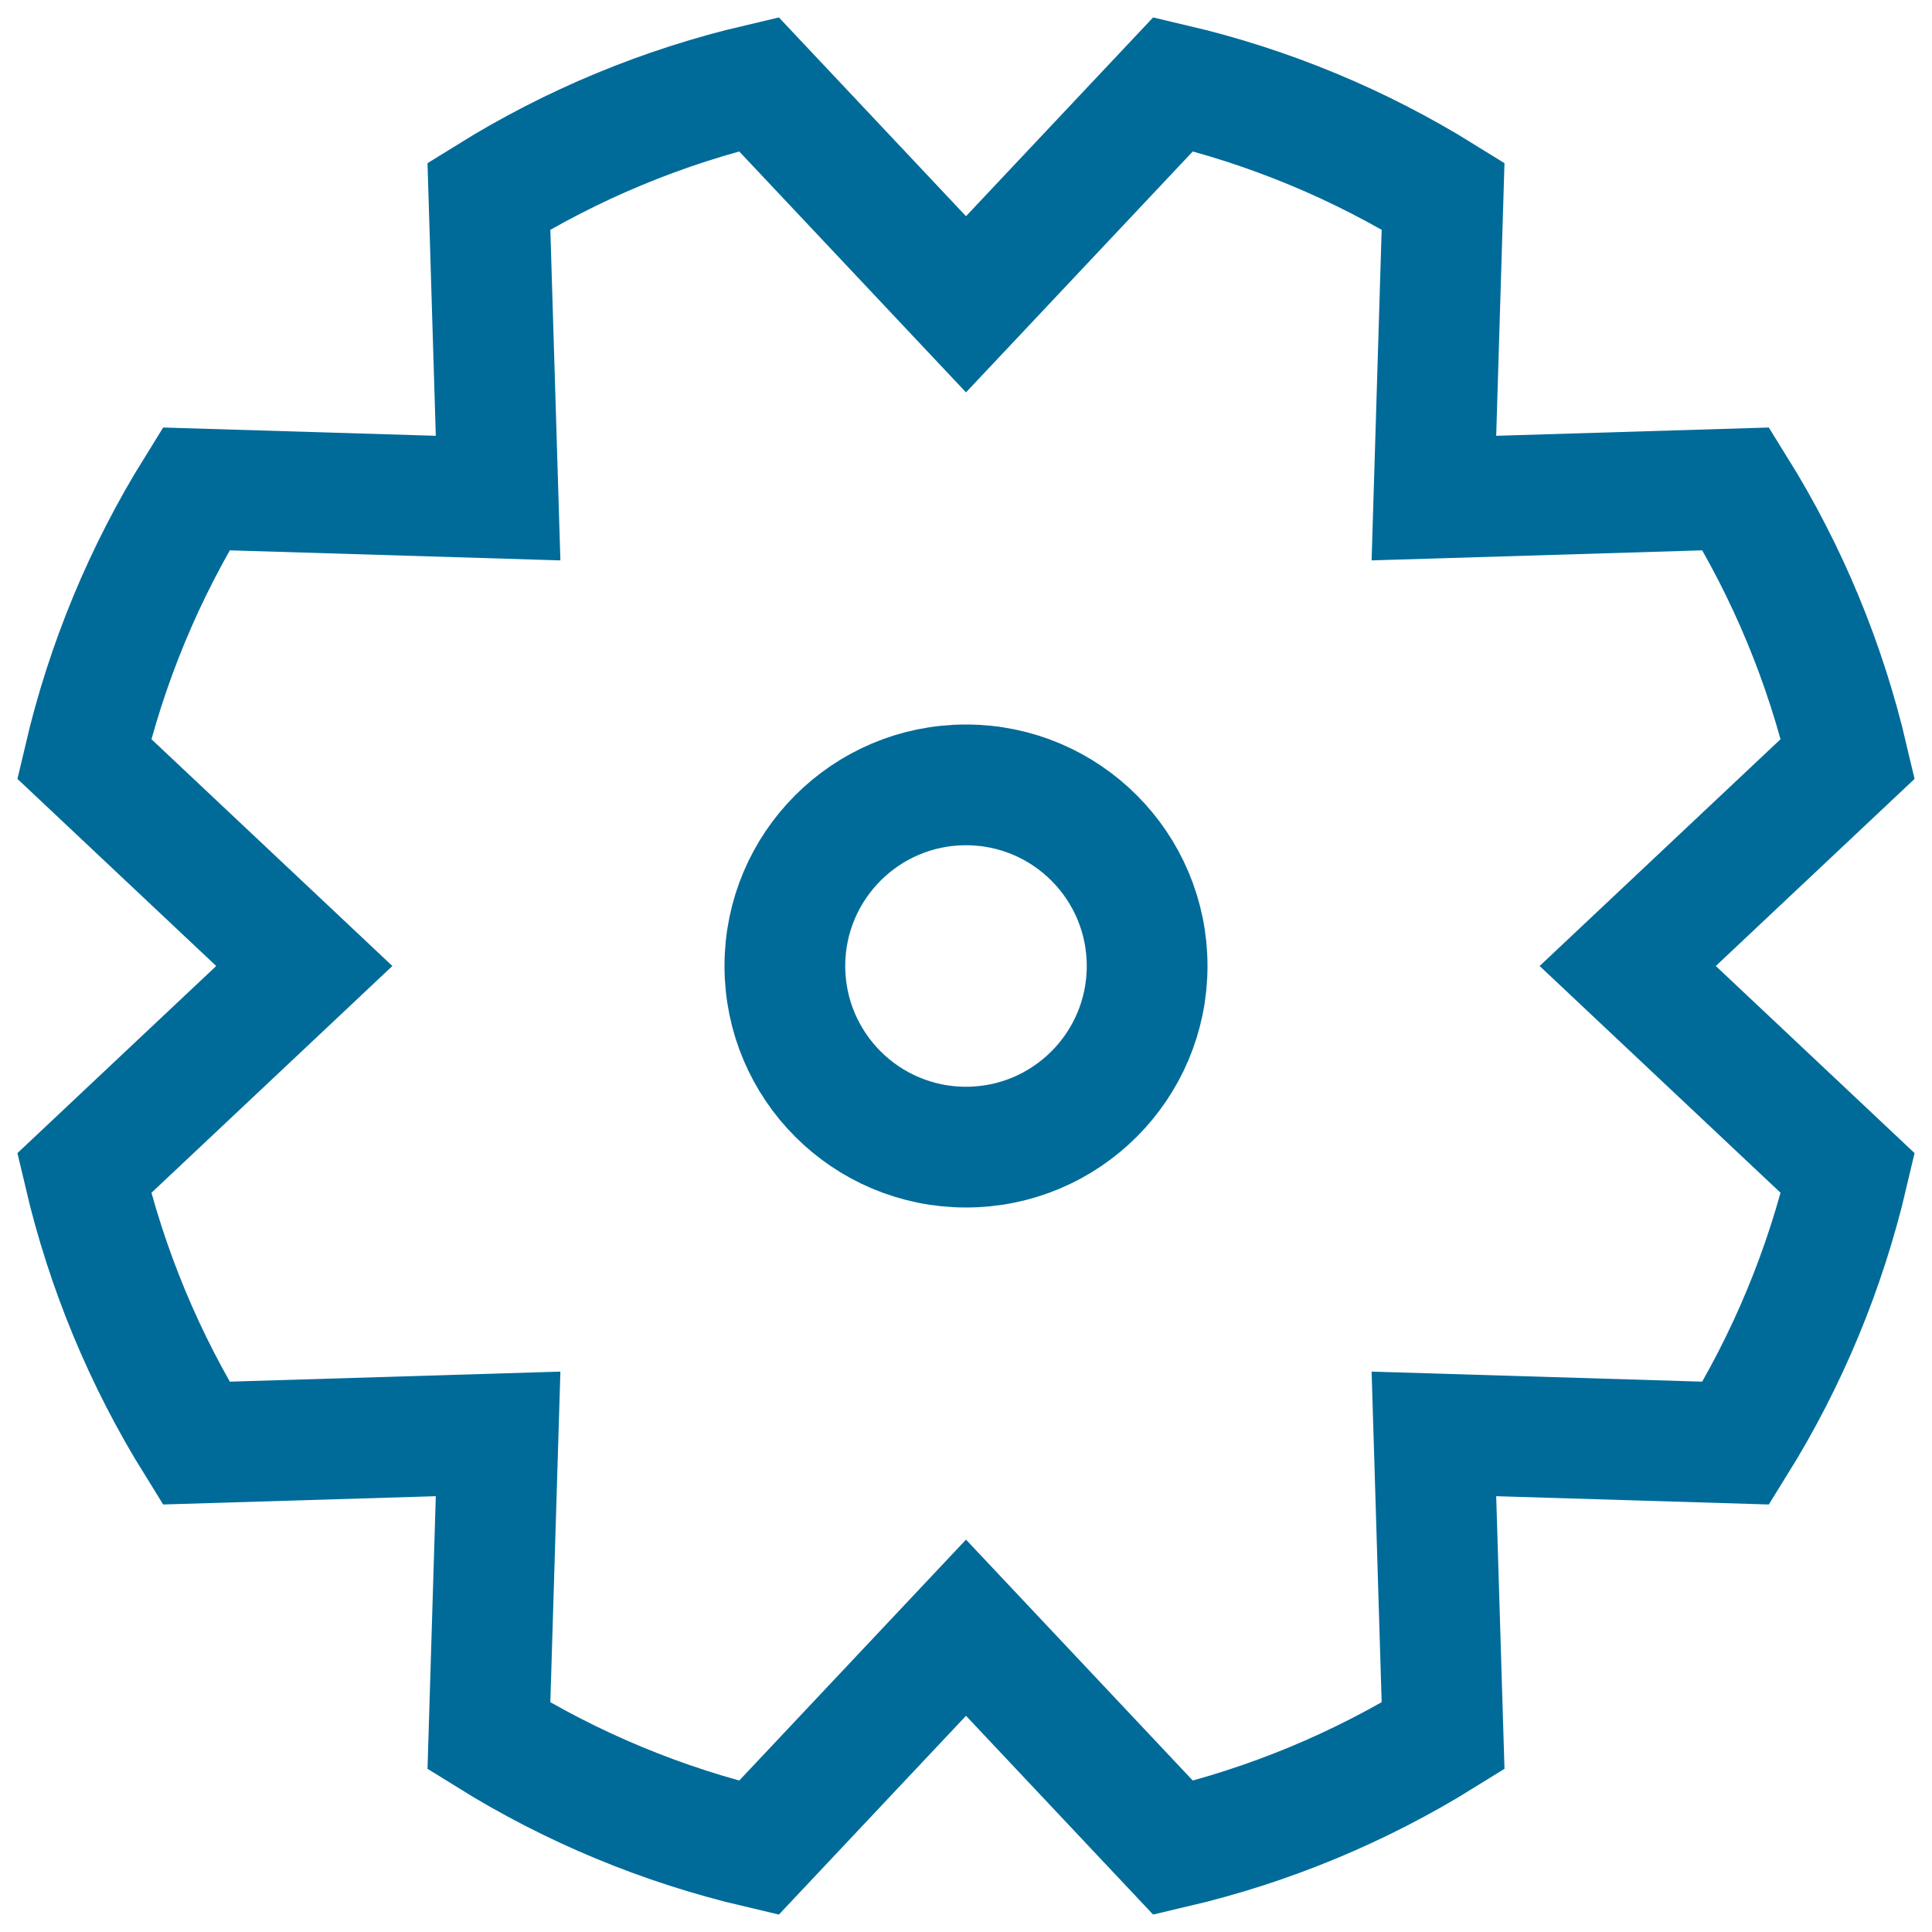<?xml version="1.0" encoding="UTF-8"?>
<svg width="16px" height="16px" viewBox="0 0 16 16" version="1.1" xmlns="http://www.w3.org/2000/svg" xmlns:xlink="http://www.w3.org/1999/xlink">
    <!-- Generator: Sketch 59.1 (86144) - https://sketch.com -->
    <title>ico</title>
    <desc>Created with Sketch.</desc>
    <g id="Site" stroke="none" stroke-width="1" fill="none" fill-rule="evenodd">
        <g id="Lista" transform="translate(-695, -317)" stroke="#006B99">
            <g id="search" transform="translate(0, 200)">
                <g id="equipamentos" transform="translate(695, 116)">
                    <g id="ico" transform="translate(0, 1)">
                        <path d="M9.716,0.697 L8,2.52 L6.284,0.697 C5.491,0.883 4.738,1.196 4.049,1.624 L4.125,4.125 L1.624,4.049 C1.196,4.738 0.883,5.491 0.697,6.284 L2.52,8 L0.697,9.716 C0.883,10.509 1.196,11.262 1.624,11.951 L4.125,11.875 L4.049,14.376 C4.737,14.804 5.491,15.117 6.284,15.303 L8,13.48 L9.716,15.303 C10.509,15.117 11.262,14.804 11.951,14.376 L11.875,11.875 L14.376,11.951 C14.804,11.262 15.117,10.509 15.303,9.716 L13.48,8 L15.303,6.284 C15.117,5.491 14.804,4.737 14.376,4.049 L11.875,4.125 L11.951,1.624 C11.262,1.196 10.509,0.883 9.716,0.697 Z" id="Combined-Shape"></path>
                        <circle id="Oval" cx="8" cy="8" r="1.5"></circle>
                    </g>
                </g>
            </g>
        </g>
    </g>
</svg>
